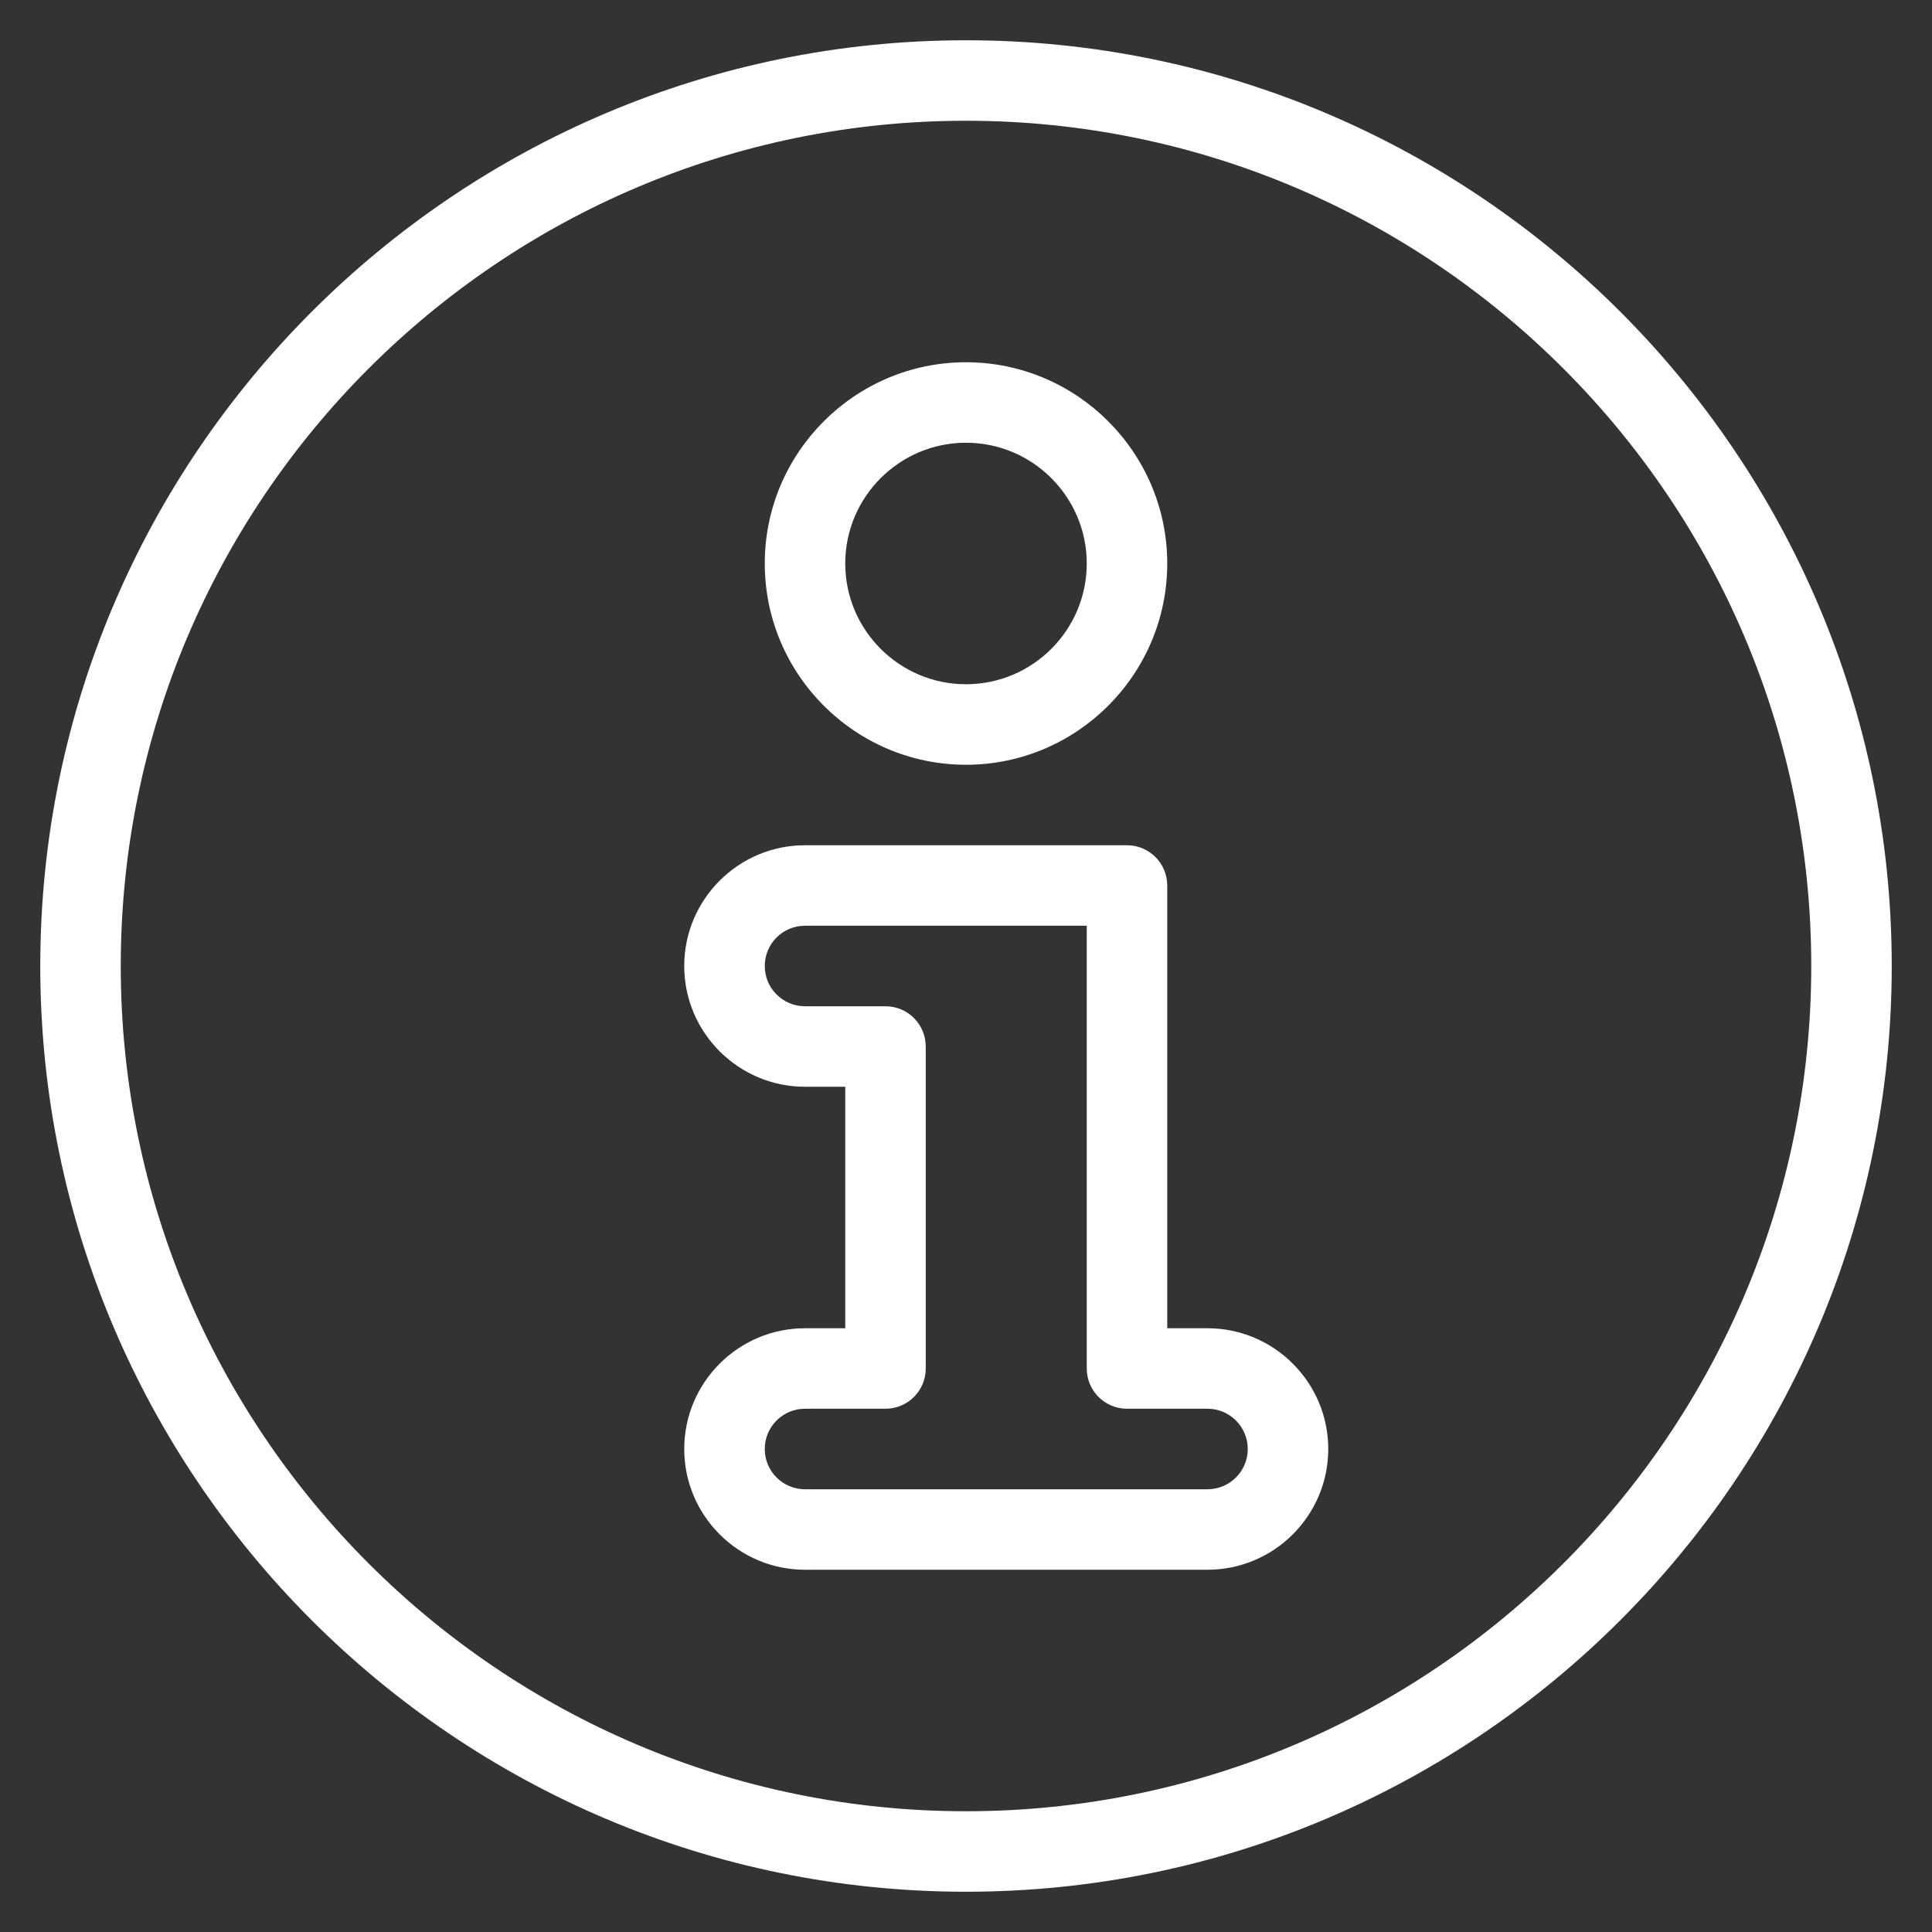 <?xml version="1.0" encoding="UTF-8"?>
<svg width="44" height="44" viewBox="0 0 44 44" fill="none" xmlns="http://www.w3.org/2000/svg">
<rect x="0" y="0" width="44" height="44" fill="#333333" stroke="none"/>
<path d="M27.5 30.25H26.583V20.167C26.583 19.661 26.173 19.25 25.667 19.25H18.333C16.817 19.25 15.583 20.484 15.583 22C15.583 23.516 16.817 24.75 18.333 24.75H19.25V30.25H18.333C16.817 30.25 15.583 31.484 15.583 33C15.583 34.516 16.817 35.75 18.333 35.75H27.5C29.016 35.75 30.25 34.516 30.25 33C30.25 31.484 29.016 30.25 27.5 30.25ZM27.5 33.917H18.333C17.827 33.917 17.417 33.506 17.417 33C17.417 32.494 17.827 32.083 18.333 32.083H20.167C20.673 32.083 21.083 31.673 21.083 31.167V23.833C21.083 23.327 20.673 22.917 20.167 22.917H18.333C17.827 22.917 17.417 22.506 17.417 22C17.417 21.494 17.827 21.083 18.333 21.083H24.75V31.167C24.75 31.673 25.161 32.083 25.667 32.083H27.5C28.006 32.083 28.417 32.494 28.417 33C28.417 33.506 28.006 33.917 27.5 33.917ZM22 0.917C10.375 0.917 0.917 10.375 0.917 22C0.917 33.625 10.375 43.083 22 43.083C33.625 43.083 43.083 33.625 43.083 22C43.083 10.375 33.625 0.917 22 0.917ZM22 41.25C11.385 41.25 2.75 32.615 2.75 22C2.75 11.385 11.385 2.75 22 2.75C32.615 2.75 41.25 11.385 41.25 22C41.25 32.615 32.615 41.25 22 41.25ZM22 17.417C24.526 17.417 26.583 15.36 26.583 12.833C26.583 10.307 24.526 8.25 22 8.25C19.474 8.25 17.417 10.307 17.417 12.833C17.417 15.36 19.474 17.417 22 17.417ZM22 10.083C23.516 10.083 24.75 11.317 24.75 12.833C24.75 14.35 23.516 15.583 22 15.583C20.484 15.583 19.25 14.35 19.25 12.833C19.25 11.317 20.484 10.083 22 10.083Z" fill="white"/>
</svg>
